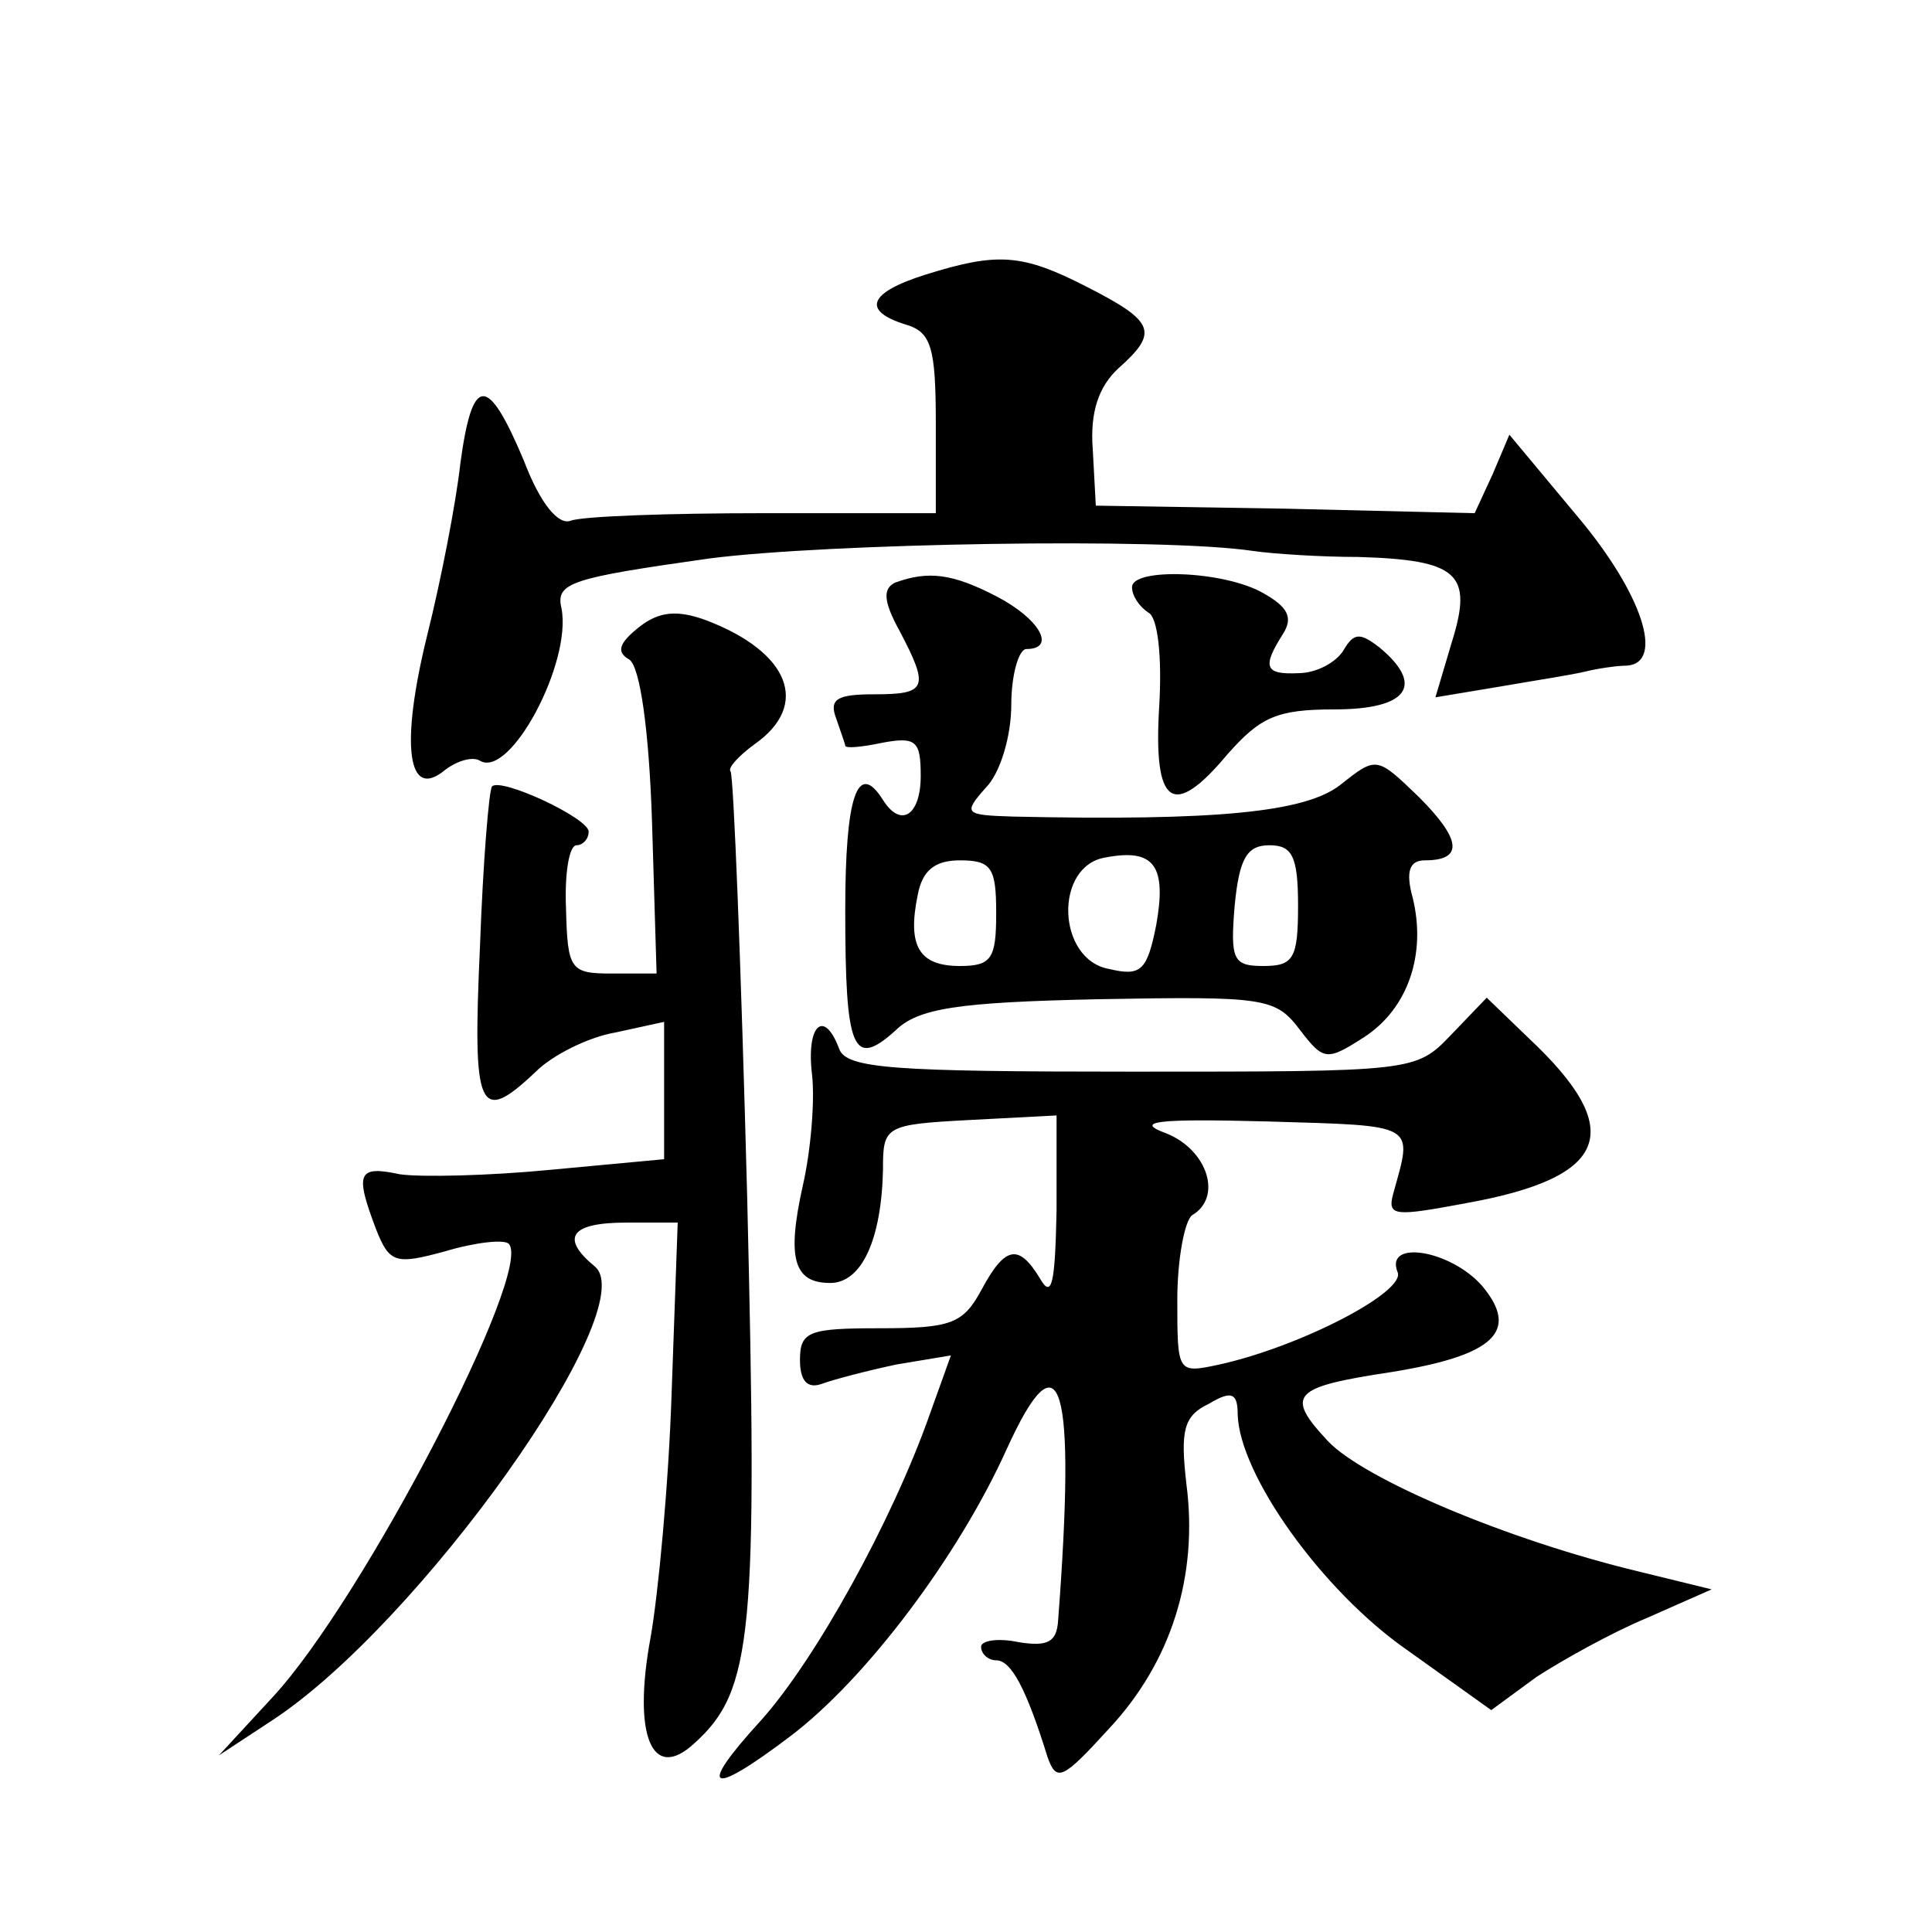 <?xml version="1.0" standalone="no"?>
<!DOCTYPE svg PUBLIC "-//W3C//DTD SVG 20010904//EN"
 "http://www.w3.org/TR/2001/REC-SVG-20010904/DTD/svg10.dtd">
<svg version="1.0" xmlns="http://www.w3.org/2000/svg"
 width="128pt" height="128pt" viewBox="0 0 128 128"
 preserveAspectRatio="xMidYMid meet">
<g transform="translate(0,128) scale(0.1,-0.1)"
fill="#0" stroke="none">
<path d="M613 1098 c-38 -12 -42 -24 -13 -33 17 -5 20 -15 20 -66 l0 -59 -114 0
c-63 0 -120 -2 -128 -5 -8 -3 -20 11 -31 40 -24 57 -34 57 -42 -2 -3 -27 -13 -78
-22 -114 -18 -73 -13 -110 12 -89 8 6 18 9 23 6 20 -12 61 65 54 101 -4 17 6 20
98 33 77 10 300 14 360 5 14 -2 45 -4 70 -4 66 -2 76 -11 62 -56 l-11 -37 42 7
c23 4 49 8 57 10 8 2 21 4 28 4 25 2 10 48 -33 99 l-45 54 -11 -26 -12 -26 -126
3 -125 2 -2 37 c-2 25 4 42 17 54 27 24 24 31 -21 54 -43 22 -59 23 -107 8z M593
894 c-8 -4 -8 -12 3 -32 20 -38 18 -42 -17 -42 -24 0 -30 -3 -25 -16 3 -9 6 -17
6 -18 0 -2 11 -1 25 2 22 4 25 1 25 -22 0 -26 -13 -35 -25 -16 -17 27 -25 2 -25
-73 0 -93 5 -105 33 -80 15 15 41 19 135 21 110 2 117 1 133 -20 16 -21 18 -21
43 -5 29 19 41 55 32 92 -5 18 -2 25 8 25 26 0 24 14 -4 42 -28 27 -28 27 -52 8
-23 -18 -81 -24 -217 -21 -32 1 -33 2 -18 19 10 10 17 35 17 55 0 20 5 37 10 37
20 0 9 20 -20 35 -29 15 -45 17 -67 9z m173 -227 c-6 -30 -10 -34 -31 -29 -35 6
-37 69 -2 74 32 6 40 -6 33 -45z m94 13 c0 -35 -3 -40 -23 -40 -20 0 -22 4 -19
40 3 31 8 40 23 40 15 0 19 -7 19 -40z m-200 -5 c0 -30 -3 -35 -24 -35 -27 0 -35
13 -28 47 3 16 11 23 28 23 21 0 24 -5 24 -35z M750 891 c0 -6 5 -13 11 -17 6 -3
9 -29 7 -62 -4 -66 9 -75 45 -32 22 25 33 30 71 30 49 0 60 16 30 41 -13 10 -17
10 -24 -2 -5 -8 -18 -15 -30 -15 -22 -1 -24 4 -10 26 7 11 3 18 -13 27 -26 15 -87
17 -87 4z M424 865 c-14 -11 -16 -17 -7 -22 7 -5 13 -46 15 -108 l3 -100 -29 0
c-28 0 -30 2 -31 43 -1 23 2 42 7 42 4 0 8 4 8 9 0 9 -58 36 -64 30 -2 -2 -6 -50
-8 -106 -5 -109 -1 -119 37 -83 11 11 35 23 53 26 l32 7 0 -46 0 -45 -75 -7 c-41
-4 -86 -5 -100 -3 -28 6 -30 1 -16 -36 9 -23 13 -24 46 -15 20 6 39 8 42 5 17 -17
-96 -235 -156 -300 l-36 -39 35 23 c98 64 247 274 214 301 -23 19 -16 29 21 29
l34 0 -4 -112 c-2 -62 -9 -135 -14 -163 -12 -65 1 -96 29 -70 39 35 42 73 35 363
-4 152 -9 279 -11 281 -2 2 5 10 16 18 37 26 23 61 -32 82 -19 7 -31 6 -44 -4z
M961 594 c-23 -24 -25 -24 -211 -24 -158 0 -189 2 -194 15 -10 27 -22 16 -18 -17
2 -18 -1 -51 -6 -73 -11 -49 -6 -65 18 -65 21 0 34 29 35 75 0 29 1 30 58 33 l57
3 0 -63 c-1 -48 -3 -59 -11 -45 -14 23 -23 22 -39 -8 -12 -22 -20 -25 -67 -25 -47
0 -53 -2 -53 -21 0 -14 5 -19 14 -16 8 3 31 9 50 13 l36 6 -14 -39 c-25 -71 -76
-163 -112 -203 -43 -47 -34 -51 20 -10 50 38 111 119 143 190 36 79 46 44 34 -114
-1 -14 -7 -17 -26 -14 -14 3 -25 1 -25 -3 0 -5 5 -9 10 -9 10 0 20 -19 34 -64 6
-17 10 -15 41 19 41 44 59 101 51 162 -4 35 -2 45 15 53 15 9 19 7 19 -7 1 -40
56 -117 112 -156 l56 -40 30 22 c17 11 49 29 73 39 l43 19 -49 12 c-87 21 -181
61 -205 86 -29 31 -24 36 42 46 68 11 85 27 60 57 -21 24 -65 31 -56 9 5 -13 -64
-49 -118 -61 -28 -6 -28 -6 -28 43 0 27 5 53 10 56 20 12 10 43 -17 54 -22 8 -8
10 67 8 100 -3 96 -1 83 -48 -4 -15 1 -15 49 -6 94 17 106 48 41 109 l-28 27 -24
-25z"/>
</g>
</svg>
